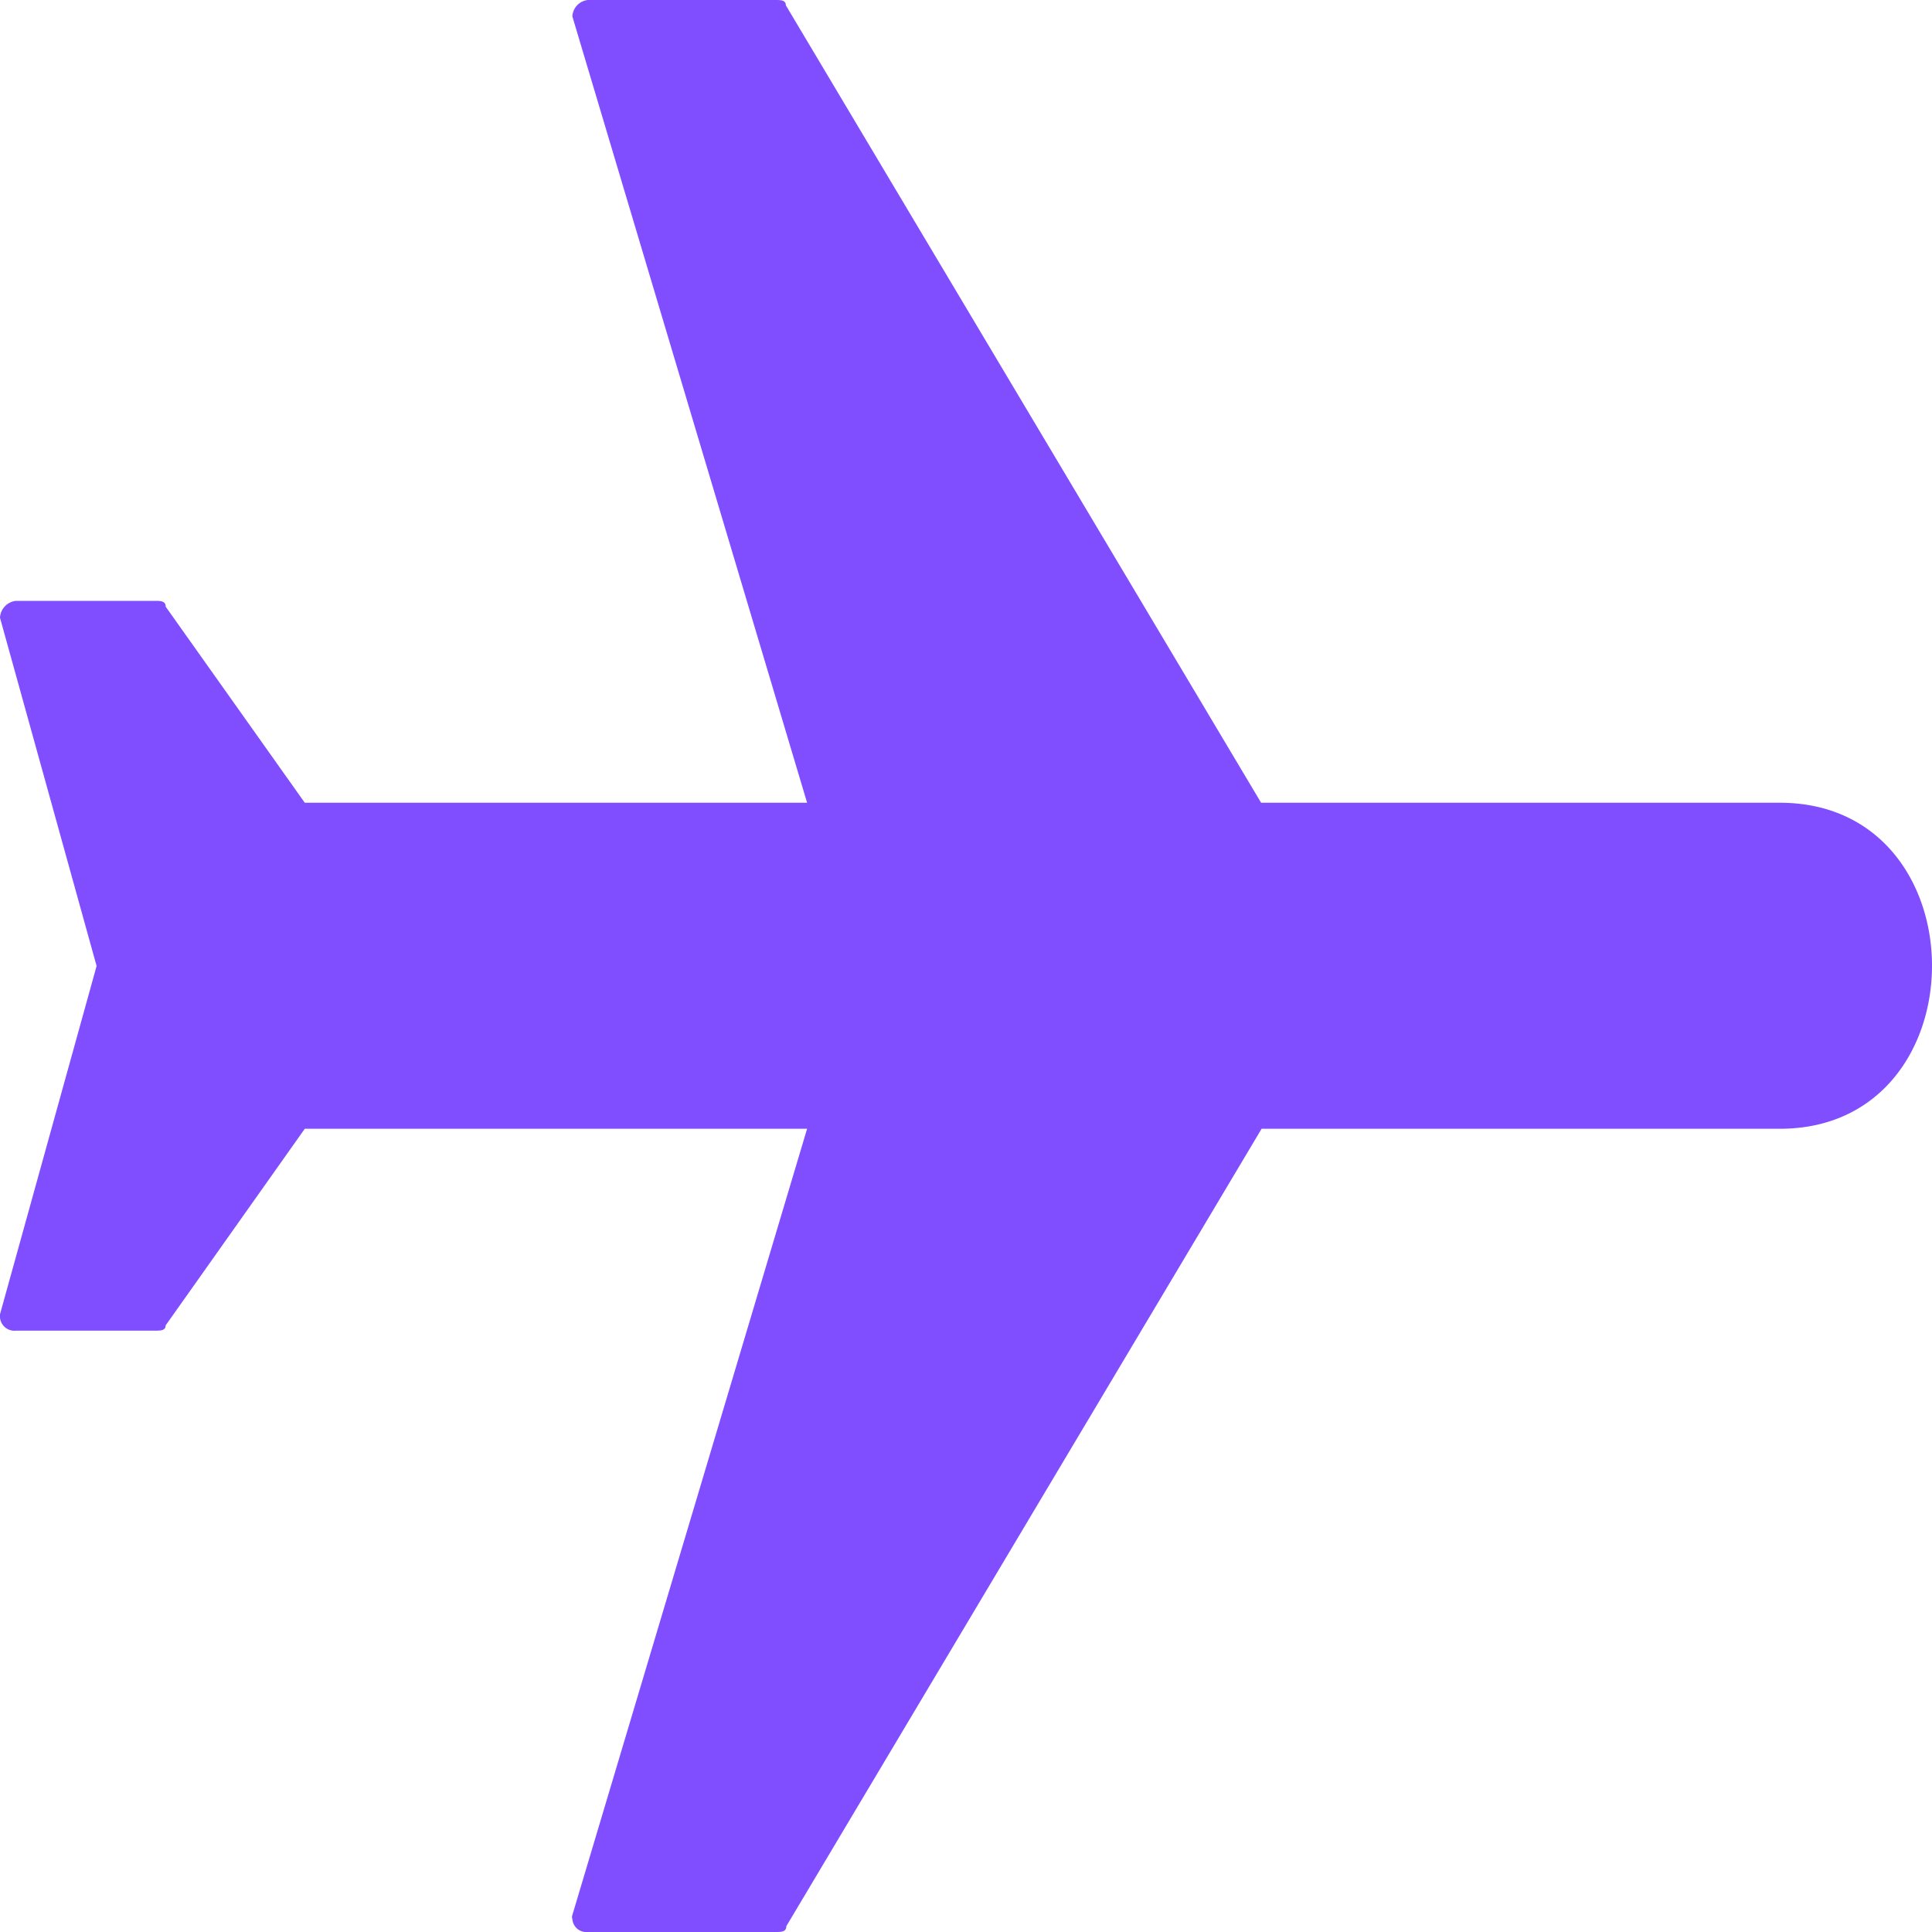 <?xml version="1.0" encoding="UTF-8"?>
<svg xmlns="http://www.w3.org/2000/svg" viewBox="0 0 40 40" height="40" width="40">
  <path d="M26.12,23.37,16.28,39.88c0,.12-.11.12-.22.12H12.17a.29.29,0,0,1-.32-.27.11.11,0,0,1,0-.08l4.86-16.28H6.31L3.43,27.44c0,.11-.11.11-.22.11H.33A.3.3,0,0,1,0,27.28v-.07L2,20,0,12.79a.37.37,0,0,1,.33-.35H3.21c.11,0,.22,0,.22.12l2.88,4.06h10.4L11.85.34A.36.36,0,0,1,12.17,0h3.88c.11,0,.22,0,.22.11l9.84,16.51H36.85c4.2,0,4.2,6.75,0,6.75Z" style="fill:#804eff;fill-rule:evenodd"></path>
</svg>

